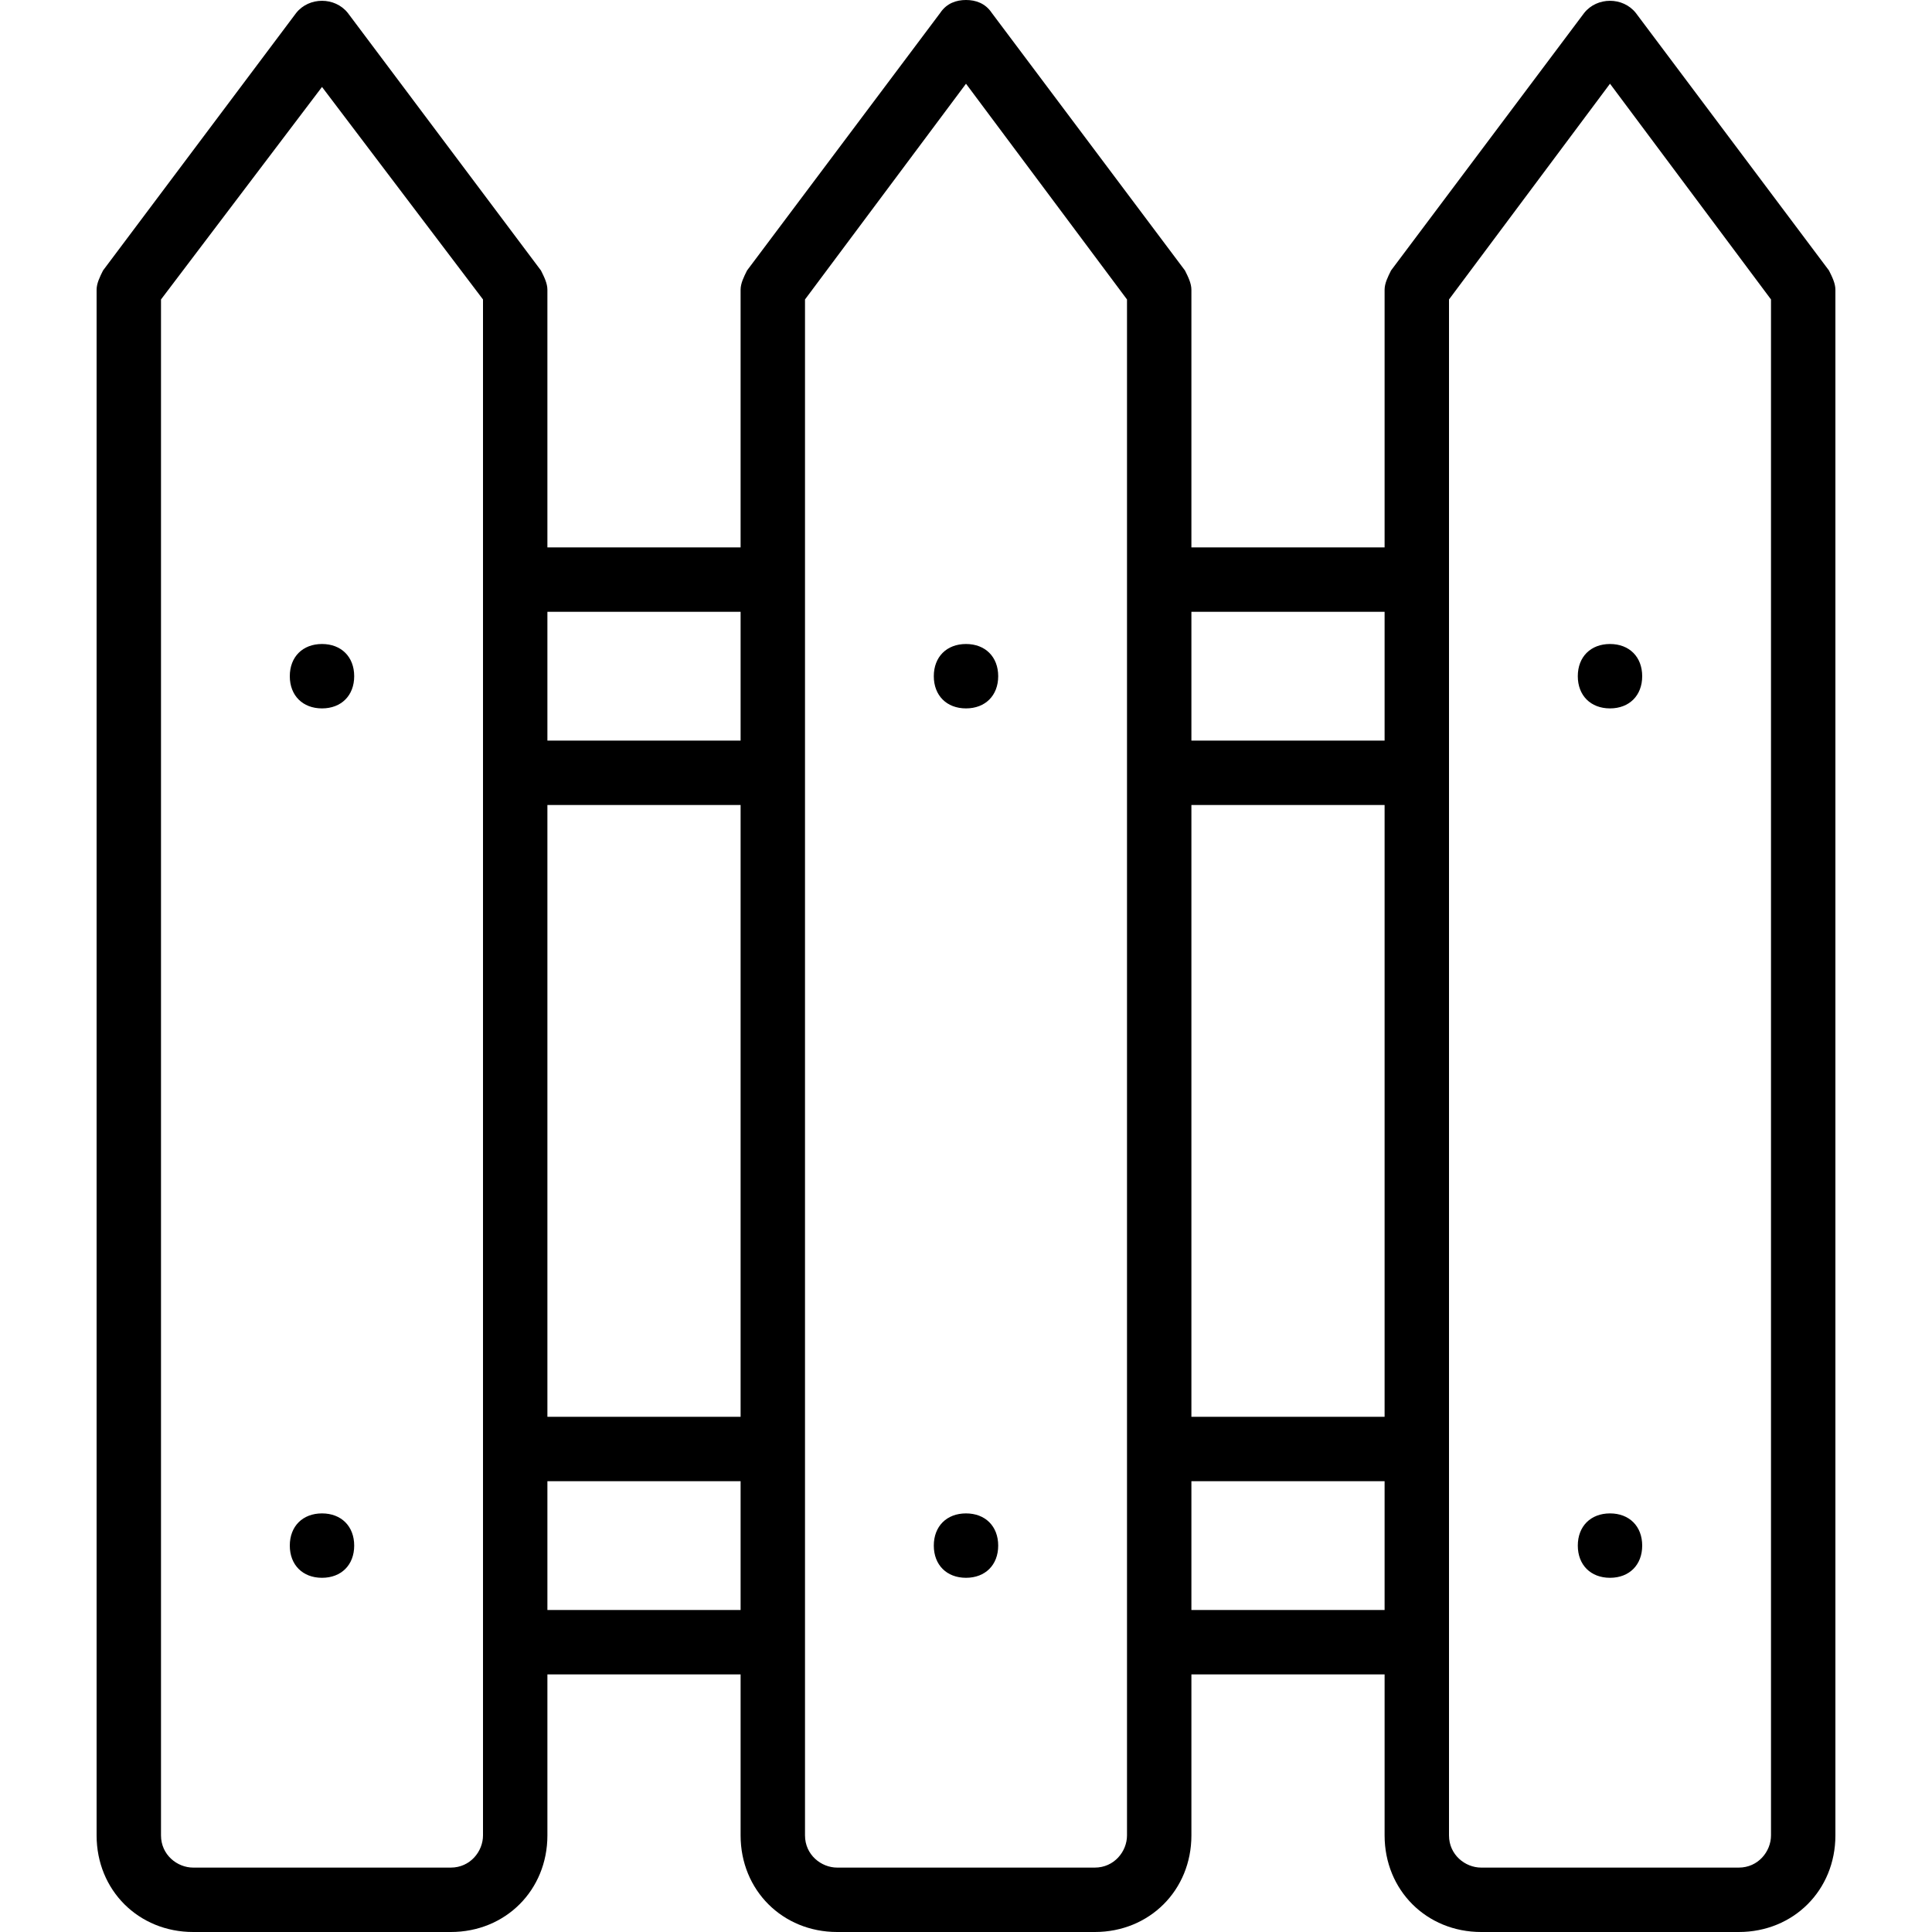<?xml version="1.0" encoding="UTF-8"?>
<svg xmlns="http://www.w3.org/2000/svg" viewBox="0 0 512 512">
  <path d="M484.693 71.68l-51.2-68.267c-3.413-4.267-10.24-4.267-13.653 0l-51.2 68.267c-.853 1.707-1.707 3.413-1.707 5.12v68.267h-51.2V76.8c0-1.707-.853-3.413-1.707-5.12l-51.2-68.267C261.12.853 258.56 0 256 0c-2.56 0-5.12.853-6.827 3.413l-51.2 68.267c-.853 1.707-1.707 3.413-1.707 5.12v68.267h-51.2V76.8c0-1.707-.853-3.413-1.707-5.12L92.16 3.413c-3.413-4.267-10.24-4.267-13.653 0l-51.2 68.267c-.853 1.707-1.707 3.413-1.707 5.12v409.6c0 14.507 11.093 25.6 25.6 25.6h68.267c14.507 0 25.6-11.093 25.6-25.6v-42.667h51.2V486.4c0 14.507 11.093 25.6 25.6 25.6h68.267c14.507 0 25.6-11.093 25.6-25.6v-42.667h51.2V486.4c0 14.507 11.093 25.6 25.6 25.6H460.8c14.507 0 25.6-11.093 25.6-25.6V76.8c0-1.707-.853-3.413-1.707-5.12zm-168.96 141.653h51.2v162.133h-51.2V213.333zm51.2-51.2v34.133h-51.2v-34.133h51.2zm-221.866 51.2h51.2v162.133h-51.2V213.333zm51.2-51.2v34.133h-51.2v-34.133h51.2zM128 486.4c0 4.267-3.413 8.533-8.533 8.533H51.2c-4.267 0-8.533-3.413-8.533-8.533V79.36l42.667-56.32L128 79.36V486.4zm17.067-59.733v-34.133h51.2v34.133h-51.2zm153.6 59.733c0 4.267-3.413 8.533-8.533 8.533h-68.267c-4.267 0-8.533-3.413-8.533-8.533V79.36L256 22.187l42.667 57.173V486.4zm17.066-59.733v-34.133h51.2v34.133h-51.2zm153.6 59.733c0 4.267-3.413 8.533-8.533 8.533h-68.267c-4.267 0-8.533-3.413-8.533-8.533V79.36l42.667-57.173 42.667 57.173V486.4z"></path>
  <path d="M85.333 170.667c-5.12 0-8.533 3.413-8.533 8.533s3.413 8.533 8.533 8.533 8.533-3.413 8.533-8.533-3.413-8.533-8.533-8.533zM256 170.667c-5.12 0-8.533 3.413-8.533 8.533s3.413 8.533 8.533 8.533c5.12 0 8.533-3.413 8.533-8.533s-3.413-8.533-8.533-8.533zM418.133 179.2c0 5.12 3.413 8.533 8.533 8.533s8.533-3.413 8.533-8.533-3.413-8.533-8.533-8.533-8.533 3.413-8.533 8.533zM85.333 401.067c-5.12 0-8.533 3.413-8.533 8.533s3.413 8.533 8.533 8.533 8.533-3.413 8.533-8.533-3.413-8.533-8.533-8.533zM256 401.067c-5.12 0-8.533 3.413-8.533 8.533s3.413 8.533 8.533 8.533c5.12 0 8.533-3.413 8.533-8.533s-3.413-8.533-8.533-8.533zM426.667 401.067c-5.12 0-8.533 3.413-8.533 8.533s3.413 8.533 8.533 8.533 8.533-3.413 8.533-8.533-3.413-8.533-8.533-8.533z"></path>
</svg>

